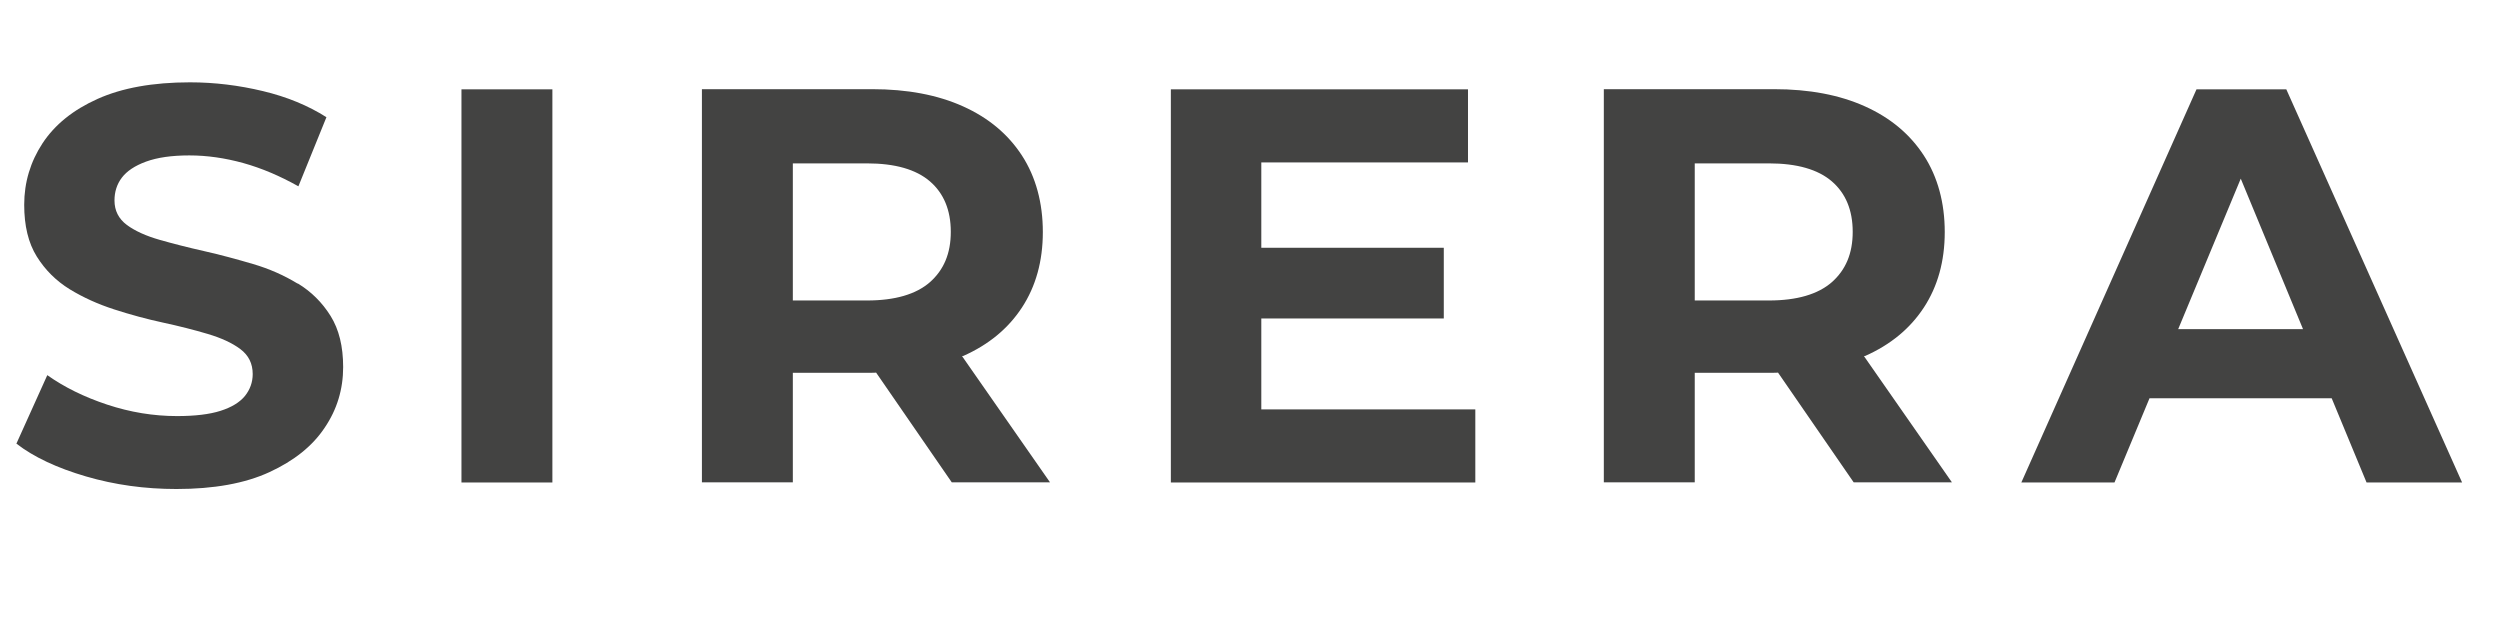 <?xml version="1.0" encoding="UTF-8"?>
<svg id="Capa_1" xmlns="http://www.w3.org/2000/svg" viewBox="0 0 157 40">
  <defs>
    <style>
      .cls-1 {
        fill: #434342;
      }
    </style>
  </defs>
  <path class="cls-1" d="M18.69,17.81c-.85-.52-1.78-.93-2.8-1.23s-2.05-.58-3.07-.81c-1.02-.23-1.96-.47-2.8-.71s-1.53-.55-2.05-.93c-.52-.39-.78-.9-.78-1.54,0-.54.15-1.02.46-1.43s.81-.75,1.52-1.01c.71-.26,1.61-.39,2.72-.39s2.23.16,3.39.48c1.15.32,2.3.81,3.46,1.46l1.76-4.34c-1.15-.73-2.48-1.28-3.99-1.64-1.5-.36-3.03-.55-4.58-.55-2.33,0-4.26.35-5.8,1.04-1.54.69-2.69,1.62-3.46,2.79-.76,1.16-1.15,2.45-1.15,3.86,0,1.32.26,2.4.79,3.25.53.85,1.22,1.53,2.06,2.05.85.52,1.78.94,2.8,1.27,1.02.33,2.05.61,3.07.83,1.02.22,1.96.46,2.8.71s1.53.56,2.05.95c.52.39.78.91.78,1.57,0,.52-.17.98-.49,1.38-.33.4-.84.71-1.53.93-.69.22-1.6.33-2.73.33-1.48,0-2.94-.24-4.39-.72-1.45-.48-2.7-1.1-3.76-1.85l-1.94,4.3c1.1.85,2.56,1.53,4.37,2.06s3.7.79,5.68.79c2.35,0,4.3-.35,5.84-1.06,1.54-.71,2.7-1.63,3.47-2.79.78-1.15,1.16-2.42,1.16-3.81,0-1.29-.26-2.36-.79-3.21-.53-.85-1.22-1.53-2.06-2.04Z"/>
  <rect class="cls-1" x="28.98" y="5.61" width="5.71" height="24.69"/>
  <path class="cls-1" d="M60.48,22.36c1.6-.71,2.83-1.72,3.7-3.05.87-1.33,1.31-2.91,1.31-4.74s-.44-3.46-1.31-4.8c-.87-1.34-2.1-2.37-3.7-3.09-1.6-.72-3.5-1.08-5.71-1.08h-10.69v24.69h5.71v-6.88h4.97c.09,0,.17,0,.26-.01l4.75,6.89h6.17l-5.52-7.92s.03-.01.05-.02ZM58.4,11.39c.87.75,1.31,1.81,1.31,3.17s-.44,2.39-1.31,3.16c-.87.76-2.19,1.15-3.95,1.15h-4.66v-8.61h4.66c1.76,0,3.08.38,3.95,1.13Z"/>
  <polygon class="cls-1" points="79.21 20 90.67 20 90.67 15.56 79.21 15.56 79.21 10.2 92.19 10.2 92.19 5.61 73.53 5.61 73.53 30.3 92.65 30.3 92.65 25.71 79.21 25.71 79.21 20"/>
  <path class="cls-1" d="M117.12,22.36c1.6-.71,2.83-1.72,3.7-3.05.87-1.33,1.31-2.91,1.31-4.74s-.44-3.46-1.31-4.8c-.87-1.34-2.1-2.37-3.7-3.09-1.6-.72-3.5-1.08-5.71-1.08h-10.69v24.69h5.71v-6.88h4.97c.09,0,.17,0,.26-.01l4.75,6.89h6.17l-5.52-7.92s.03-.01.05-.02ZM115.04,11.39c.87.75,1.31,1.81,1.31,3.17s-.44,2.39-1.31,3.16c-.87.76-2.19,1.15-3.95,1.15h-4.66v-8.61h4.66c1.76,0,3.08.38,3.95,1.13Z"/>
  <path class="cls-1" d="M148.62,30.3h6l-11.04-24.69h-5.64l-11,24.69h5.85l2.2-5.29h11.44l2.19,5.29ZM136.79,20.67l3.93-9.45,3.91,9.45h-7.84Z"/>
</svg>